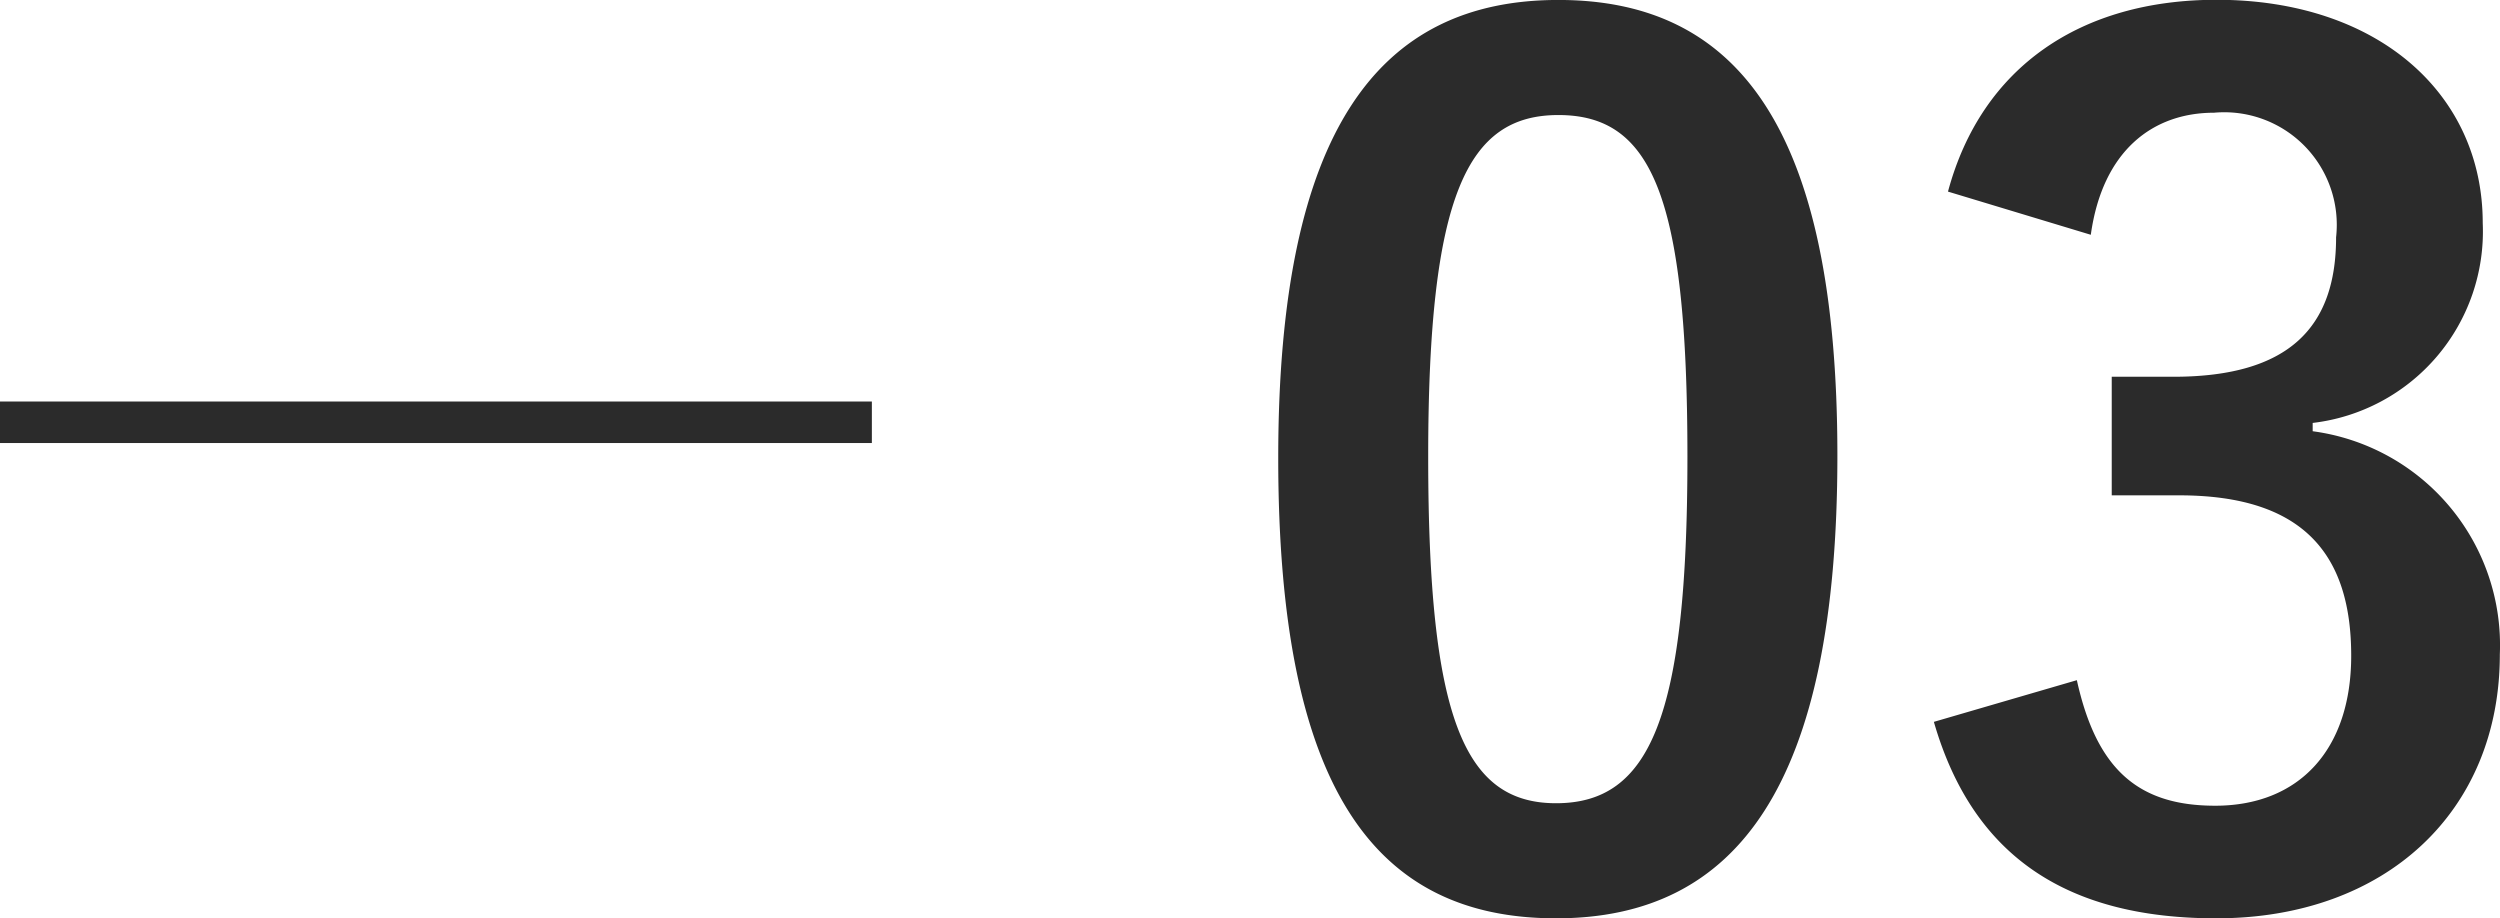 <svg xmlns="http://www.w3.org/2000/svg" width="60.216" height="22.12"><g data-name="グループ 822"><path data-name="パス 1047" d="M0 10.171h21" fill="none" stroke="#2b2b2b"/><path data-name="パス 1046" d="M37.536-.001c-4.312 0-6.748 3.108-6.748 11.032s2.296 11.088 6.692 11.088c4.368 0 6.776-3.22 6.776-11.144 0-7.896-2.408-10.976-6.72-10.976zm0 2.772c2.24 0 3.108 1.932 3.108 8.232 0 6.272-.9 8.344-3.164 8.344-2.212 0-3.08-2.044-3.08-8.344 0-6.332.952-8.232 3.136-8.232zM50.36 5.655c.28-2.016 1.484-2.94 2.968-2.94a2.711 2.711 0 012.94 3c0 2.156-1.12 3.36-3.92 3.36h-1.484v2.856h1.624c3 0 4.144 1.428 4.144 3.864 0 2.268-1.26 3.612-3.276 3.612-1.848 0-2.856-.868-3.332-3.024l-3.444 1.004c.952 3.3 3.276 4.732 6.8 4.732 4.088 0 6.832-2.576 6.832-6.356a5.2 5.2 0 00-4.508-5.376v-.2A4.644 4.644 0 0059.8 5.371c0-3.108-2.52-5.376-6.412-5.376-3.248 0-5.656 1.6-6.468 4.62z" fill="#2b2b2b"/></g></svg>